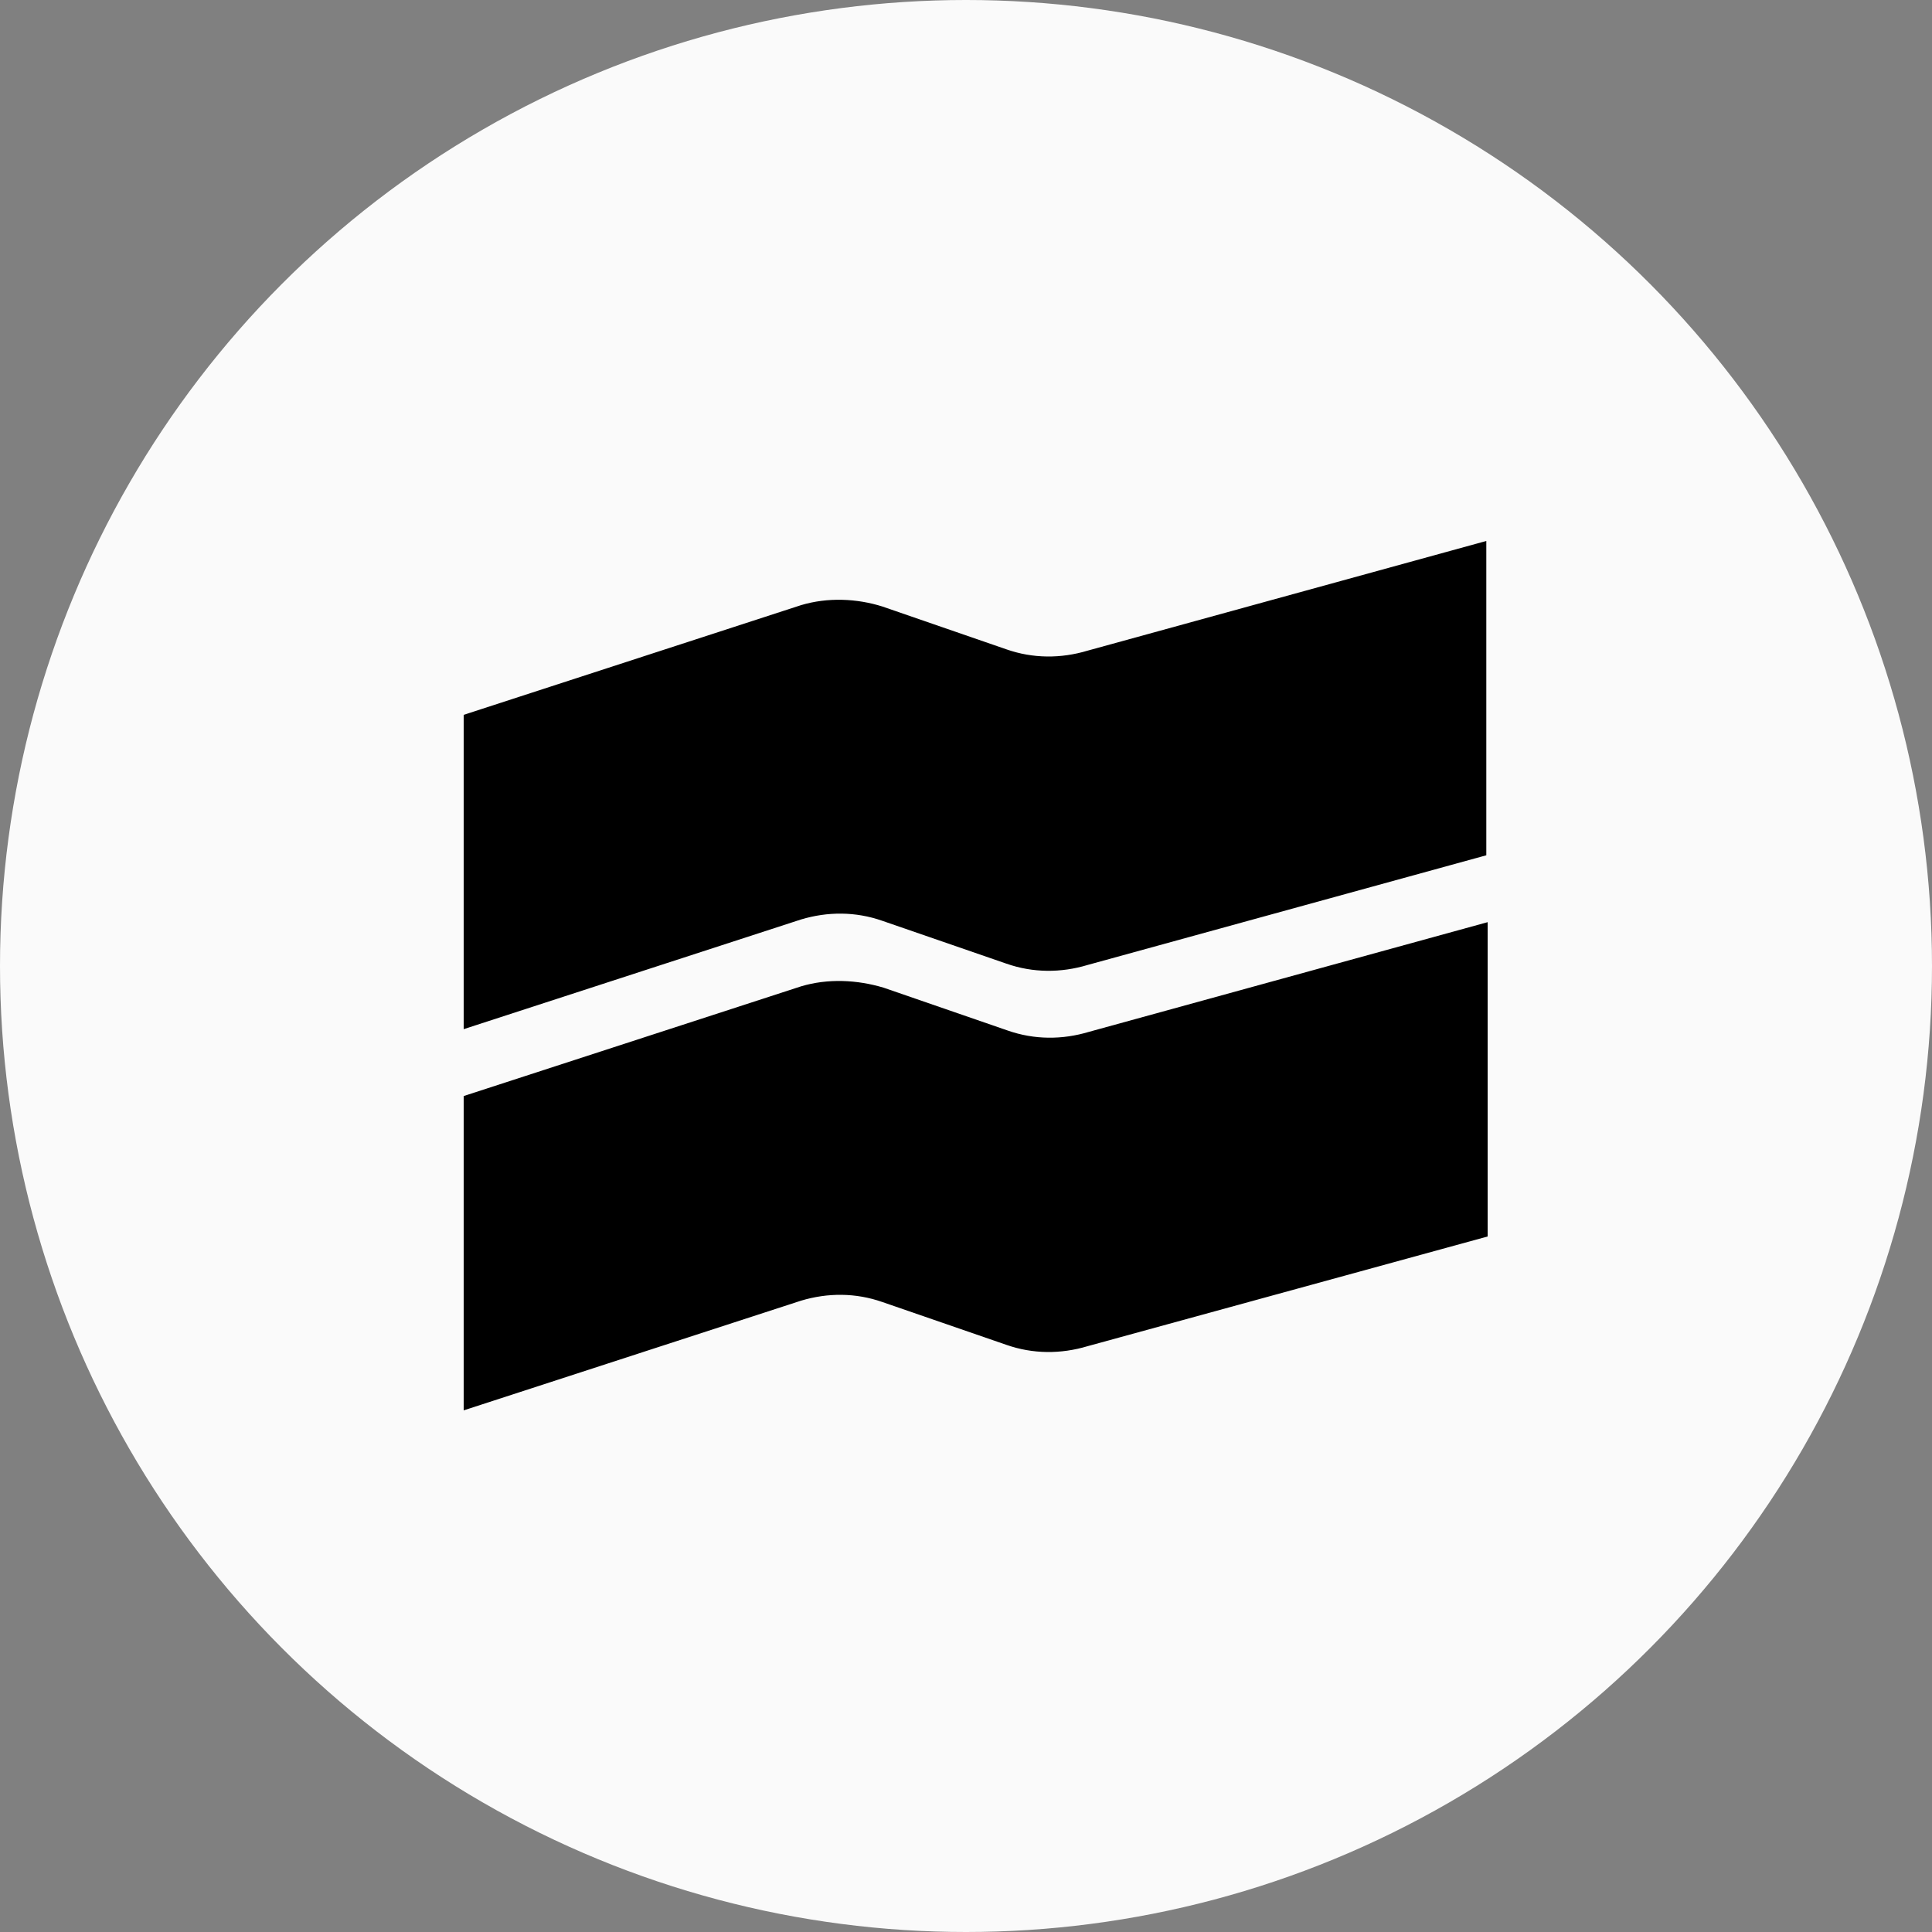 <svg width="100" height="100" viewBox="0 0 100 100" fill="none" xmlns="http://www.w3.org/2000/svg">
<rect x="0" y="0" width="100" height="100" fill="#808080" stroke="none"/>
<circle cx="50" cy="50" r="50" fill="#FAFAFA"/>
<g clip-path="url(#clip0_731_885)">
<path fill-rule="evenodd" clip-rule="evenodd" d="M41.46 31.323L24 37V53.269L41.46 47.592C42.84 47.177 44.289 47.177 45.669 47.661L52.087 49.877C53.467 50.361 54.917 50.361 56.297 49.946L76.931 44.269V28L56.297 33.677C54.917 34.092 53.467 34.092 52.087 33.608L45.669 31.392C44.358 30.977 42.84 30.908 41.46 31.323ZM41.46 51.054L24 56.731V73L41.46 67.323C42.84 66.908 44.289 66.908 45.669 67.392L52.087 69.608C53.467 70.092 54.917 70.092 56.297 69.677L77 64V47.731L56.366 53.408C54.986 53.823 53.536 53.823 52.156 53.339L45.738 51.123C44.358 50.708 42.84 50.639 41.46 51.054Z" fill="black"/>
</g>
<defs>
<clipPath id="clip0_731_885">
<rect width="53" height="45" fill="white" transform="translate(24 28)"/>
</clipPath>
</defs>
</svg>
